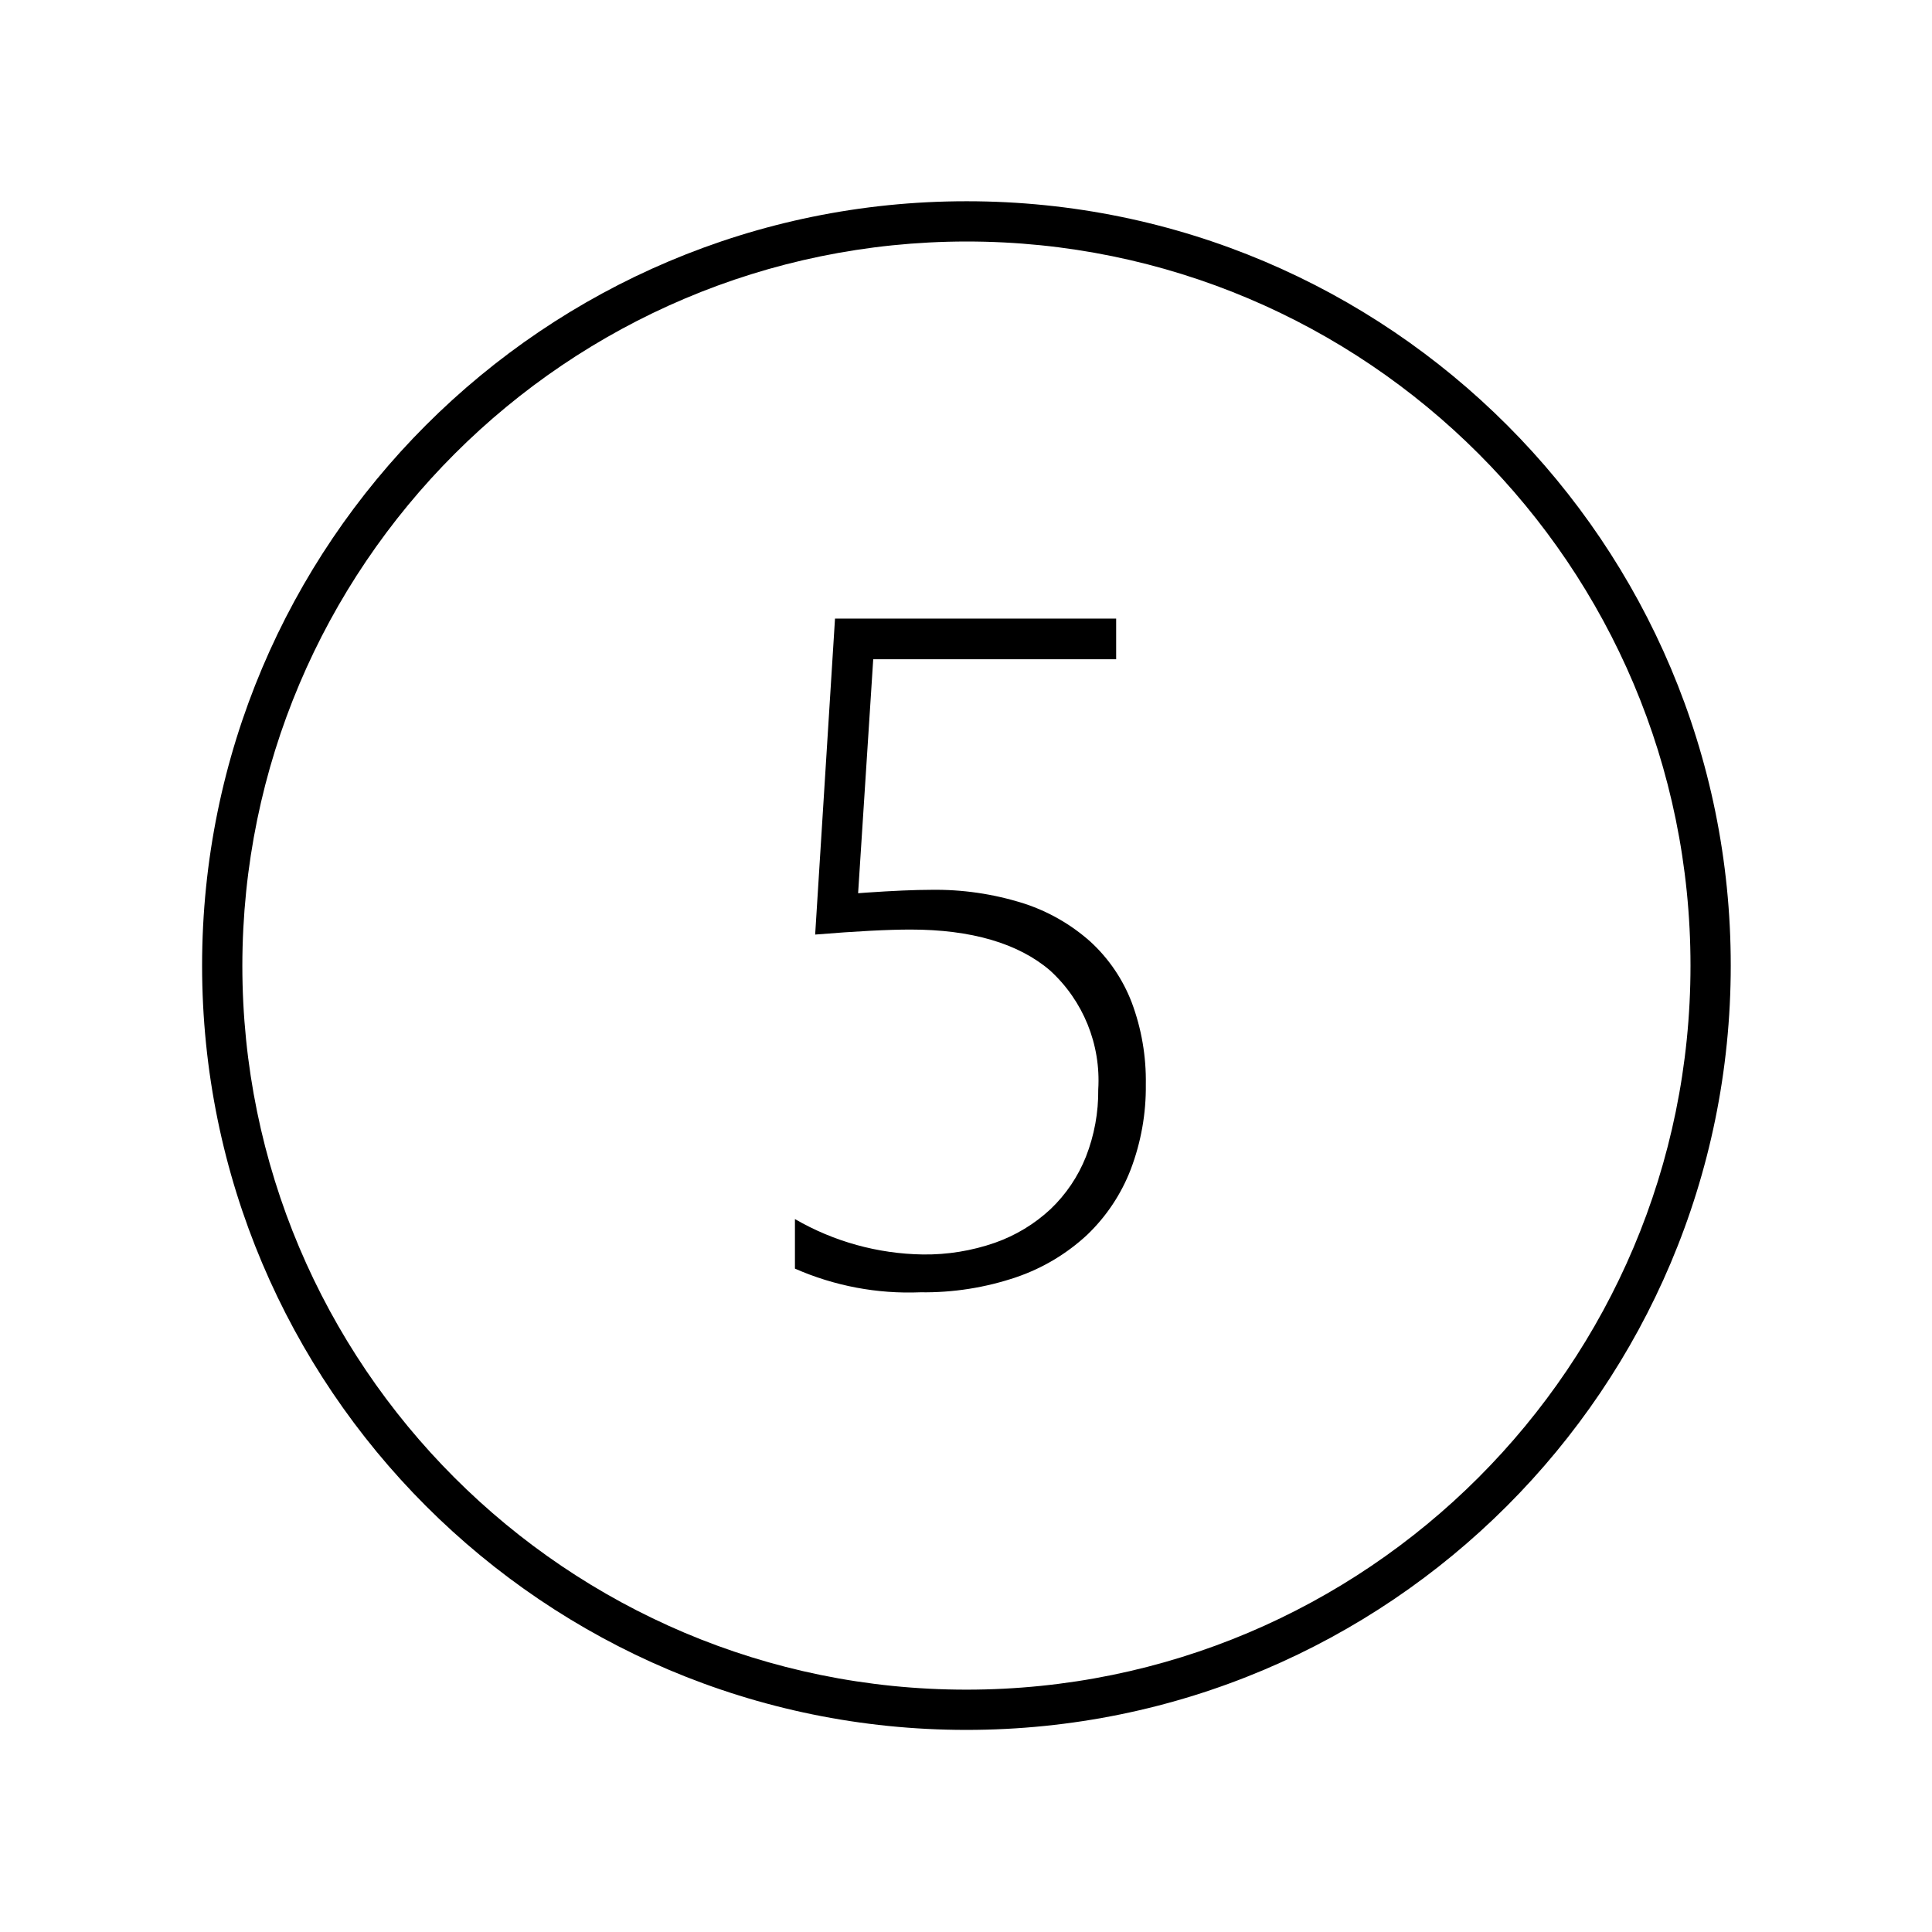 <svg overflow="hidden" xml:space="preserve" xmlns:xlink="http://www.w3.org/1999/xlink" xmlns="http://www.w3.org/2000/svg" height="96" width="96"><g transform="translate(-480 -506)"><path d="M528.021 518C547.892 518 564 534.108 564 553.979 564 573.85 547.892 589.958 528.021 589.958 508.15 589.958 492.042 573.85 492.042 553.979 492.065 534.118 508.16 518.023 528.021 518M528.021 516C507.046 516 490.042 533.004 490.042 553.979 490.042 574.954 507.046 591.958 528.021 591.958 548.996 591.958 566 574.954 566 553.979 566.01 533.014 549.022 516.01 528.057 516 528.045 516 528.033 516 528.021 516Z"></path><path d="M525.733 570.213C523.593 570.302 521.461 569.9 519.5 569.037L519.5 566.575C521.432 567.695 523.62 568.3 525.853 568.334 527.074 568.35 528.288 568.153 529.441 567.751 530.466 567.39 531.405 566.822 532.2 566.082 532.968 565.35 533.568 564.461 533.96 563.475 534.376 562.411 534.584 561.276 534.571 560.133 534.708 557.9 533.826 555.724 532.171 554.218 530.597 552.872 528.265 552.189 525.24 552.189 524.125 552.189 522.532 552.272 520.505 552.438L521.491 536.738 535.461 536.738 535.461 538.758 523.39 538.758 522.639 550.384 523.039 550.354C524.382 550.262 525.462 550.215 526.249 550.215 527.812 550.189 529.37 550.417 530.86 550.889 532.092 551.286 533.227 551.937 534.192 552.8 535.096 553.633 535.795 554.664 536.235 555.811 536.721 557.111 536.958 558.49 536.935 559.878 536.953 561.323 536.698 562.758 536.185 564.109 535.711 565.338 534.972 566.448 534.02 567.359 533.01 568.297 531.815 569.012 530.511 569.459 528.973 569.982 527.357 570.237 525.733 570.213Z"></path></g></svg>